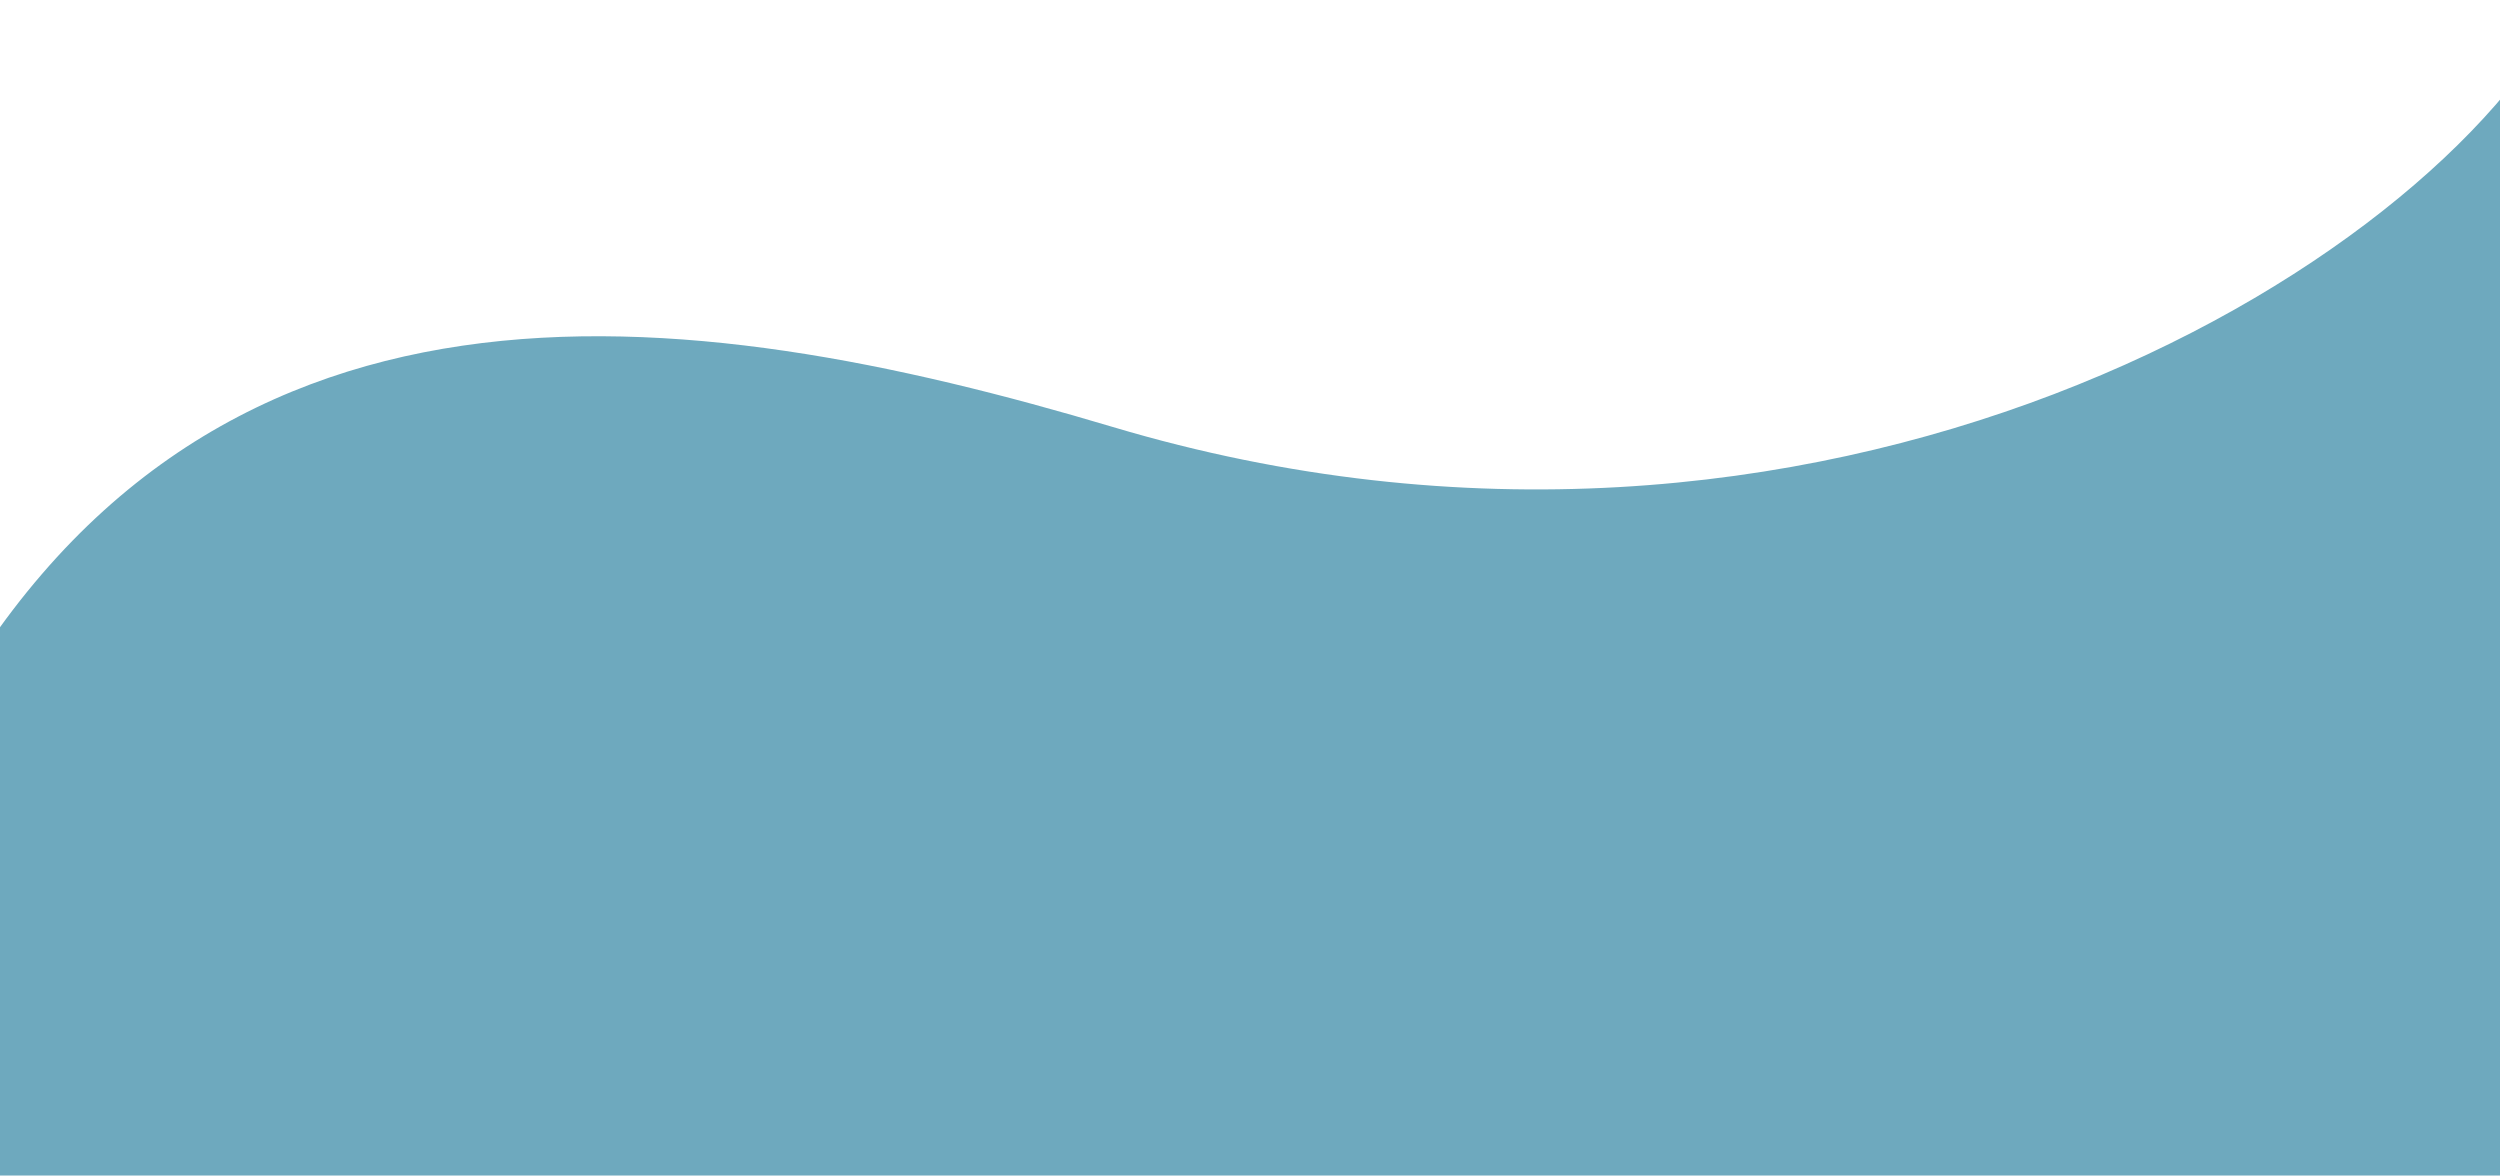 <?xml version="1.0" encoding="UTF-8"?> <svg xmlns="http://www.w3.org/2000/svg" width="1695" height="797" viewBox="0 0 1695 797" fill="none"><path d="M-46 499.5V1238.19V1497H1741V0C1649.64 184.142 1232 432 754.5 289.5C464.699 203.015 135 159 -46 499.5Z" fill="#6EA9BE"></path></svg> 